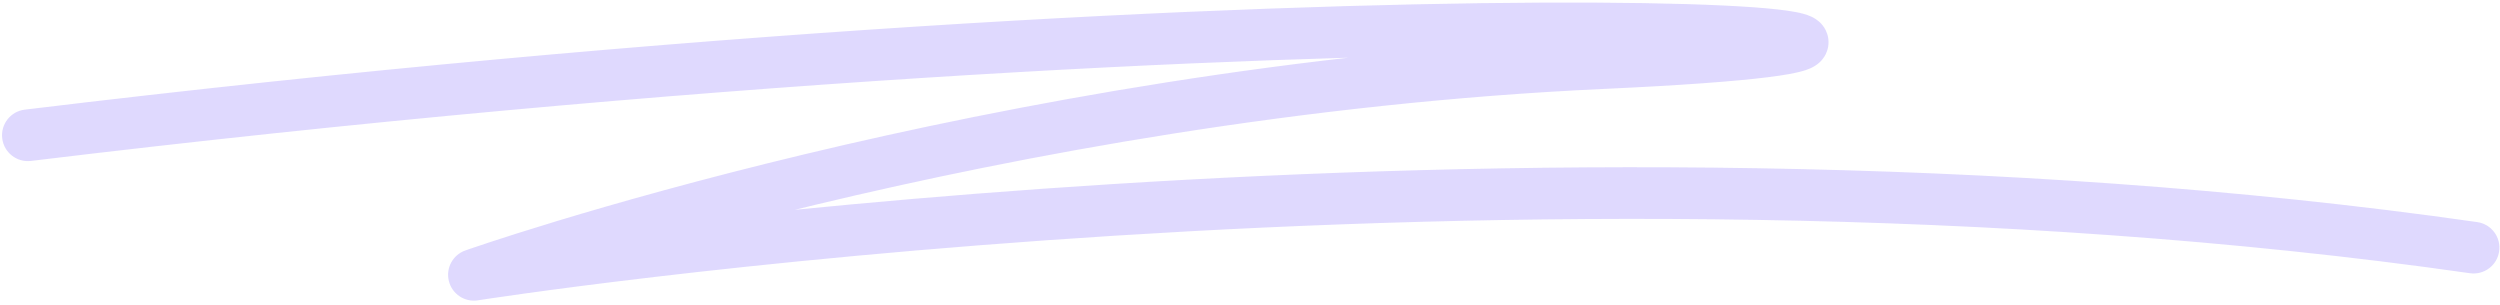 <svg width="484" height="59" viewBox="0 0 484 59" fill="none" xmlns="http://www.w3.org/2000/svg">
<path opacity="0.2" d="M4.792 21.228C2.05 21.56 0.097 24.052 0.43 26.793C0.762 29.534 3.254 31.487 5.995 31.155L4.792 21.228ZM91.75 53.204L90.087 48.489C87.649 49.349 86.269 51.925 86.903 54.43C87.537 56.936 89.975 58.545 92.529 58.143L91.75 53.204ZM478.177 52.895C480.911 53.286 483.444 51.387 483.835 48.654C484.226 45.92 482.328 43.387 479.594 42.996L478.177 52.895ZM5.995 31.155C134.228 15.614 239.727 10.784 298.395 10.507C313.062 10.438 324.759 10.653 333.129 11.053C337.32 11.253 340.621 11.496 343.018 11.764C344.219 11.899 345.135 12.034 345.793 12.159C346.55 12.304 346.664 12.382 346.468 12.293C346.438 12.279 345.725 11.979 345.064 11.17C344.683 10.704 344.221 9.946 344.06 8.91C343.891 7.826 344.113 6.836 344.492 6.067C345.127 4.777 346.117 4.249 346.194 4.205C346.427 4.073 346.543 4.047 346.414 4.089C345.803 4.293 344.153 4.637 341.025 5.027C334.995 5.779 324.867 6.546 310.178 7.219L310.635 17.209C325.386 16.533 335.832 15.752 342.263 14.95C345.366 14.563 347.918 14.129 349.576 13.576C350.014 13.43 350.577 13.216 351.136 12.898C351.541 12.669 352.738 11.957 353.463 10.485C353.887 9.624 354.124 8.544 353.941 7.371C353.765 6.244 353.261 5.398 352.807 4.843C352.002 3.856 351.027 3.381 350.621 3.196C349.672 2.763 348.574 2.51 347.67 2.337C346.667 2.145 345.475 1.977 344.131 1.827C341.437 1.525 337.901 1.269 333.605 1.064C325 0.653 313.115 0.437 298.348 0.507C239.277 0.786 133.391 5.643 4.792 21.228L5.995 31.155ZM310.178 7.219C250.887 9.936 195.895 20.25 155.754 29.87C135.673 34.683 119.286 39.327 107.906 42.773C102.216 44.496 97.777 45.919 94.752 46.915C93.24 47.413 92.081 47.803 91.297 48.071C90.905 48.205 90.606 48.308 90.403 48.378C90.302 48.413 90.225 48.44 90.172 48.459C90.146 48.468 90.125 48.475 90.111 48.48C90.104 48.483 90.098 48.485 90.094 48.486C90.092 48.487 90.09 48.488 90.089 48.488C90.088 48.489 90.087 48.489 91.75 53.204C93.413 57.919 93.413 57.919 93.413 57.919C93.414 57.919 93.414 57.919 93.415 57.919C93.417 57.918 93.421 57.917 93.426 57.915C93.436 57.911 93.453 57.906 93.475 57.898C93.52 57.882 93.589 57.858 93.683 57.825C93.869 57.761 94.151 57.663 94.527 57.535C95.278 57.279 96.402 56.9 97.879 56.413C100.832 55.441 105.195 54.042 110.804 52.344C122.023 48.947 138.22 44.356 158.084 39.595C197.831 30.069 252.168 19.888 310.635 17.209L310.178 7.219ZM91.75 53.204C92.529 58.143 92.529 58.143 92.53 58.143C92.531 58.143 92.533 58.142 92.535 58.142C92.54 58.141 92.549 58.14 92.56 58.138C92.583 58.135 92.618 58.129 92.665 58.122C92.759 58.107 92.902 58.085 93.092 58.056C93.472 57.998 94.042 57.911 94.796 57.799C96.304 57.575 98.546 57.248 101.469 56.842C107.315 56.029 115.884 54.895 126.751 53.616C148.486 51.058 179.405 47.922 216.103 45.612C289.541 40.991 385.946 39.693 478.177 52.895L479.594 42.996C386.416 29.658 289.254 30.989 215.475 35.632C178.566 37.955 147.465 41.109 125.582 43.684C114.64 44.972 106.001 46.115 100.091 46.937C97.136 47.348 94.863 47.679 93.325 47.908C92.557 48.022 91.972 48.111 91.577 48.171C91.38 48.202 91.23 48.225 91.129 48.24C91.078 48.248 91.04 48.254 91.013 48.258C91 48.261 90.99 48.262 90.983 48.263C90.98 48.264 90.977 48.264 90.975 48.264C90.973 48.265 90.972 48.265 91.75 53.204Z" fill="#6045FA"/>
</svg>
